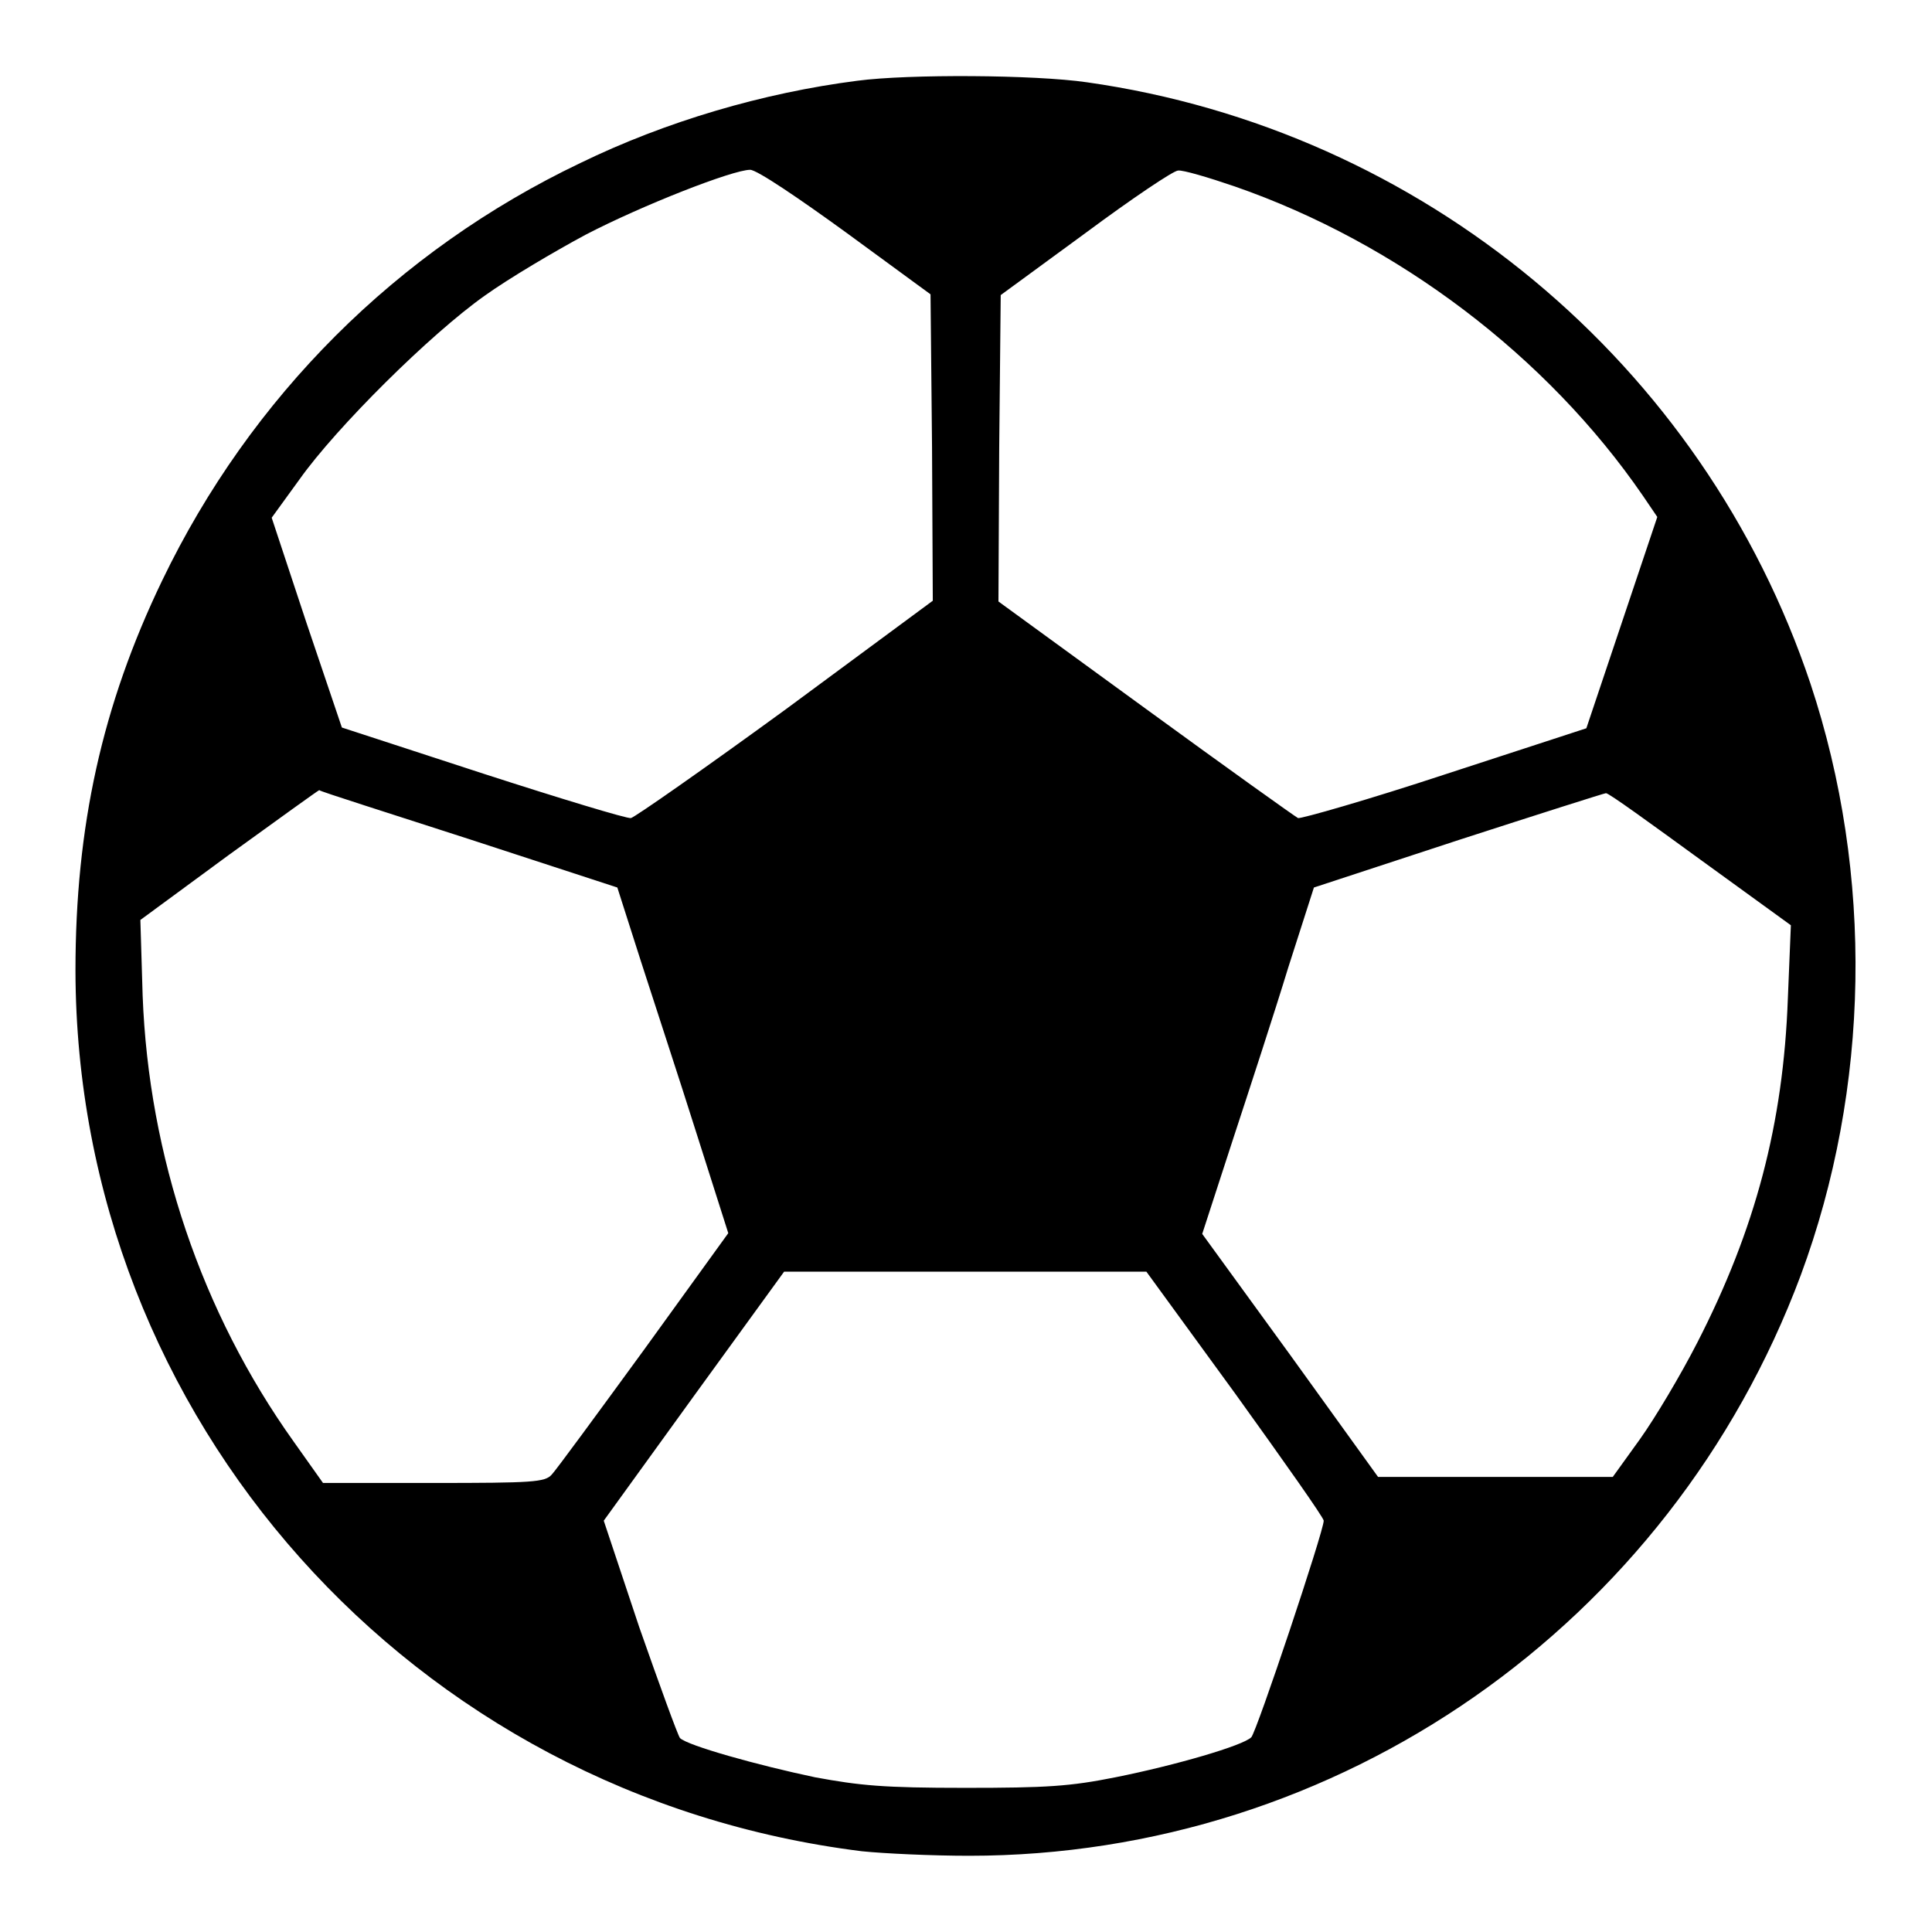 <?xml version="1.0" encoding="utf-8"?>
<!-- Svg Vector Icons : http://www.onlinewebfonts.com/icon -->
<!DOCTYPE svg PUBLIC "-//W3C//DTD SVG 1.1//EN" "http://www.w3.org/Graphics/SVG/1.1/DTD/svg11.dtd">
<svg version="1.1" xmlns="http://www.w3.org/2000/svg" xmlns:xlink="http://www.w3.org/1999/xlink" x="0px" y="0px" viewBox="0 0 256 256" enable-background="new 0 0 256 256" xml:space="preserve">
<g><g><g><path fill="#000000" d="M113.6,10.7c-12.5,1.6-25.4,5.4-36.7,10.9C52.6,33.2,33.2,52.6,21.5,76.9c-8,16.6-11.5,32.7-11.5,51.7c0.1,59.4,44.6,109.3,104.2,116.7c2.9,0.3,9.3,0.6,14.2,0.6c49,0,92.9-30.6,110.2-76.9c9.2-24.8,9.7-53.1,1.3-78.4c-14.2-42.4-51.4-73.4-95.9-79.7C137.1,9.9,120.4,9.8,113.6,10.7z M112.1,30.8l11.2,8.2l0.2,20.3l0.1,20.3L104.1,94c-10.7,7.8-20,14.3-20.5,14.4c-0.5,0.1-9.4-2.6-19.6-5.9l-18.7-6.1l-4.7-13.9l-4.6-13.9l3.7-5.1c4.9-6.9,17.3-19.2,24.5-24.3c3.2-2.3,9.3-5.9,13.4-8.1c7.5-3.9,19.5-8.6,21.8-8.6C100.3,22.5,105.9,26.3,112.1,30.8z M163.6,24.7c21.6,7.5,41.4,22.5,54.1,41l1.9,2.8l-4.7,14l-4.7,14l-18.7,6.1c-10.3,3.4-19.1,5.9-19.5,5.8c-0.4-0.2-9.5-6.7-20.2-14.5l-19.5-14.2l0.1-20.3l0.2-20.3l11.2-8.2c6.2-4.6,11.7-8.3,12.3-8.3C156.7,22.5,160.1,23.5,163.6,24.7z M62.2,111.2l19.6,6.4l3.1,9.7c1.7,5.3,5.1,15.6,7.4,22.9l4.2,13.2l-11.2,15.5c-6.2,8.5-11.7,16-12.2,16.5c-0.9,1-2.5,1.1-15.7,1.1H42.8l-3.9-5.5c-12.2-17.1-19.2-37.8-20-59.1l-0.3-10l11.7-8.6c6.5-4.7,11.9-8.6,12-8.6C42.5,104.9,51.4,107.7,62.2,111.2z M225.3,113.9l12,8.7l-0.4,9.7c-0.6,16.6-4.3,30.6-12,45.6c-2.2,4.3-5.6,10-7.6,12.8l-3.6,5h-15.6h-15.5L171,179.6l-11.7-16.1l4-12.3c2.2-6.7,5.6-17.1,7.4-23l3.4-10.6l19.2-6.3c10.5-3.4,19.3-6.2,19.5-6.2C213.2,105.1,218.7,109.1,225.3,113.9z M163.7,184.7c6.4,8.9,11.7,16.4,11.7,16.8c0,1.4-8.9,28-9.6,28.7c-1.1,1.1-10,3.7-18,5.3c-6,1.2-9.1,1.4-19.9,1.4c-10.9,0-13.9-0.3-19.9-1.4c-7.6-1.6-16.9-4.2-17.9-5.2c-0.3-0.4-2.7-7-5.4-14.7l-4.7-14.1L92,184.9l11.9-16.4h24h24L163.7,184.7z"/></g></g></g>
</svg>